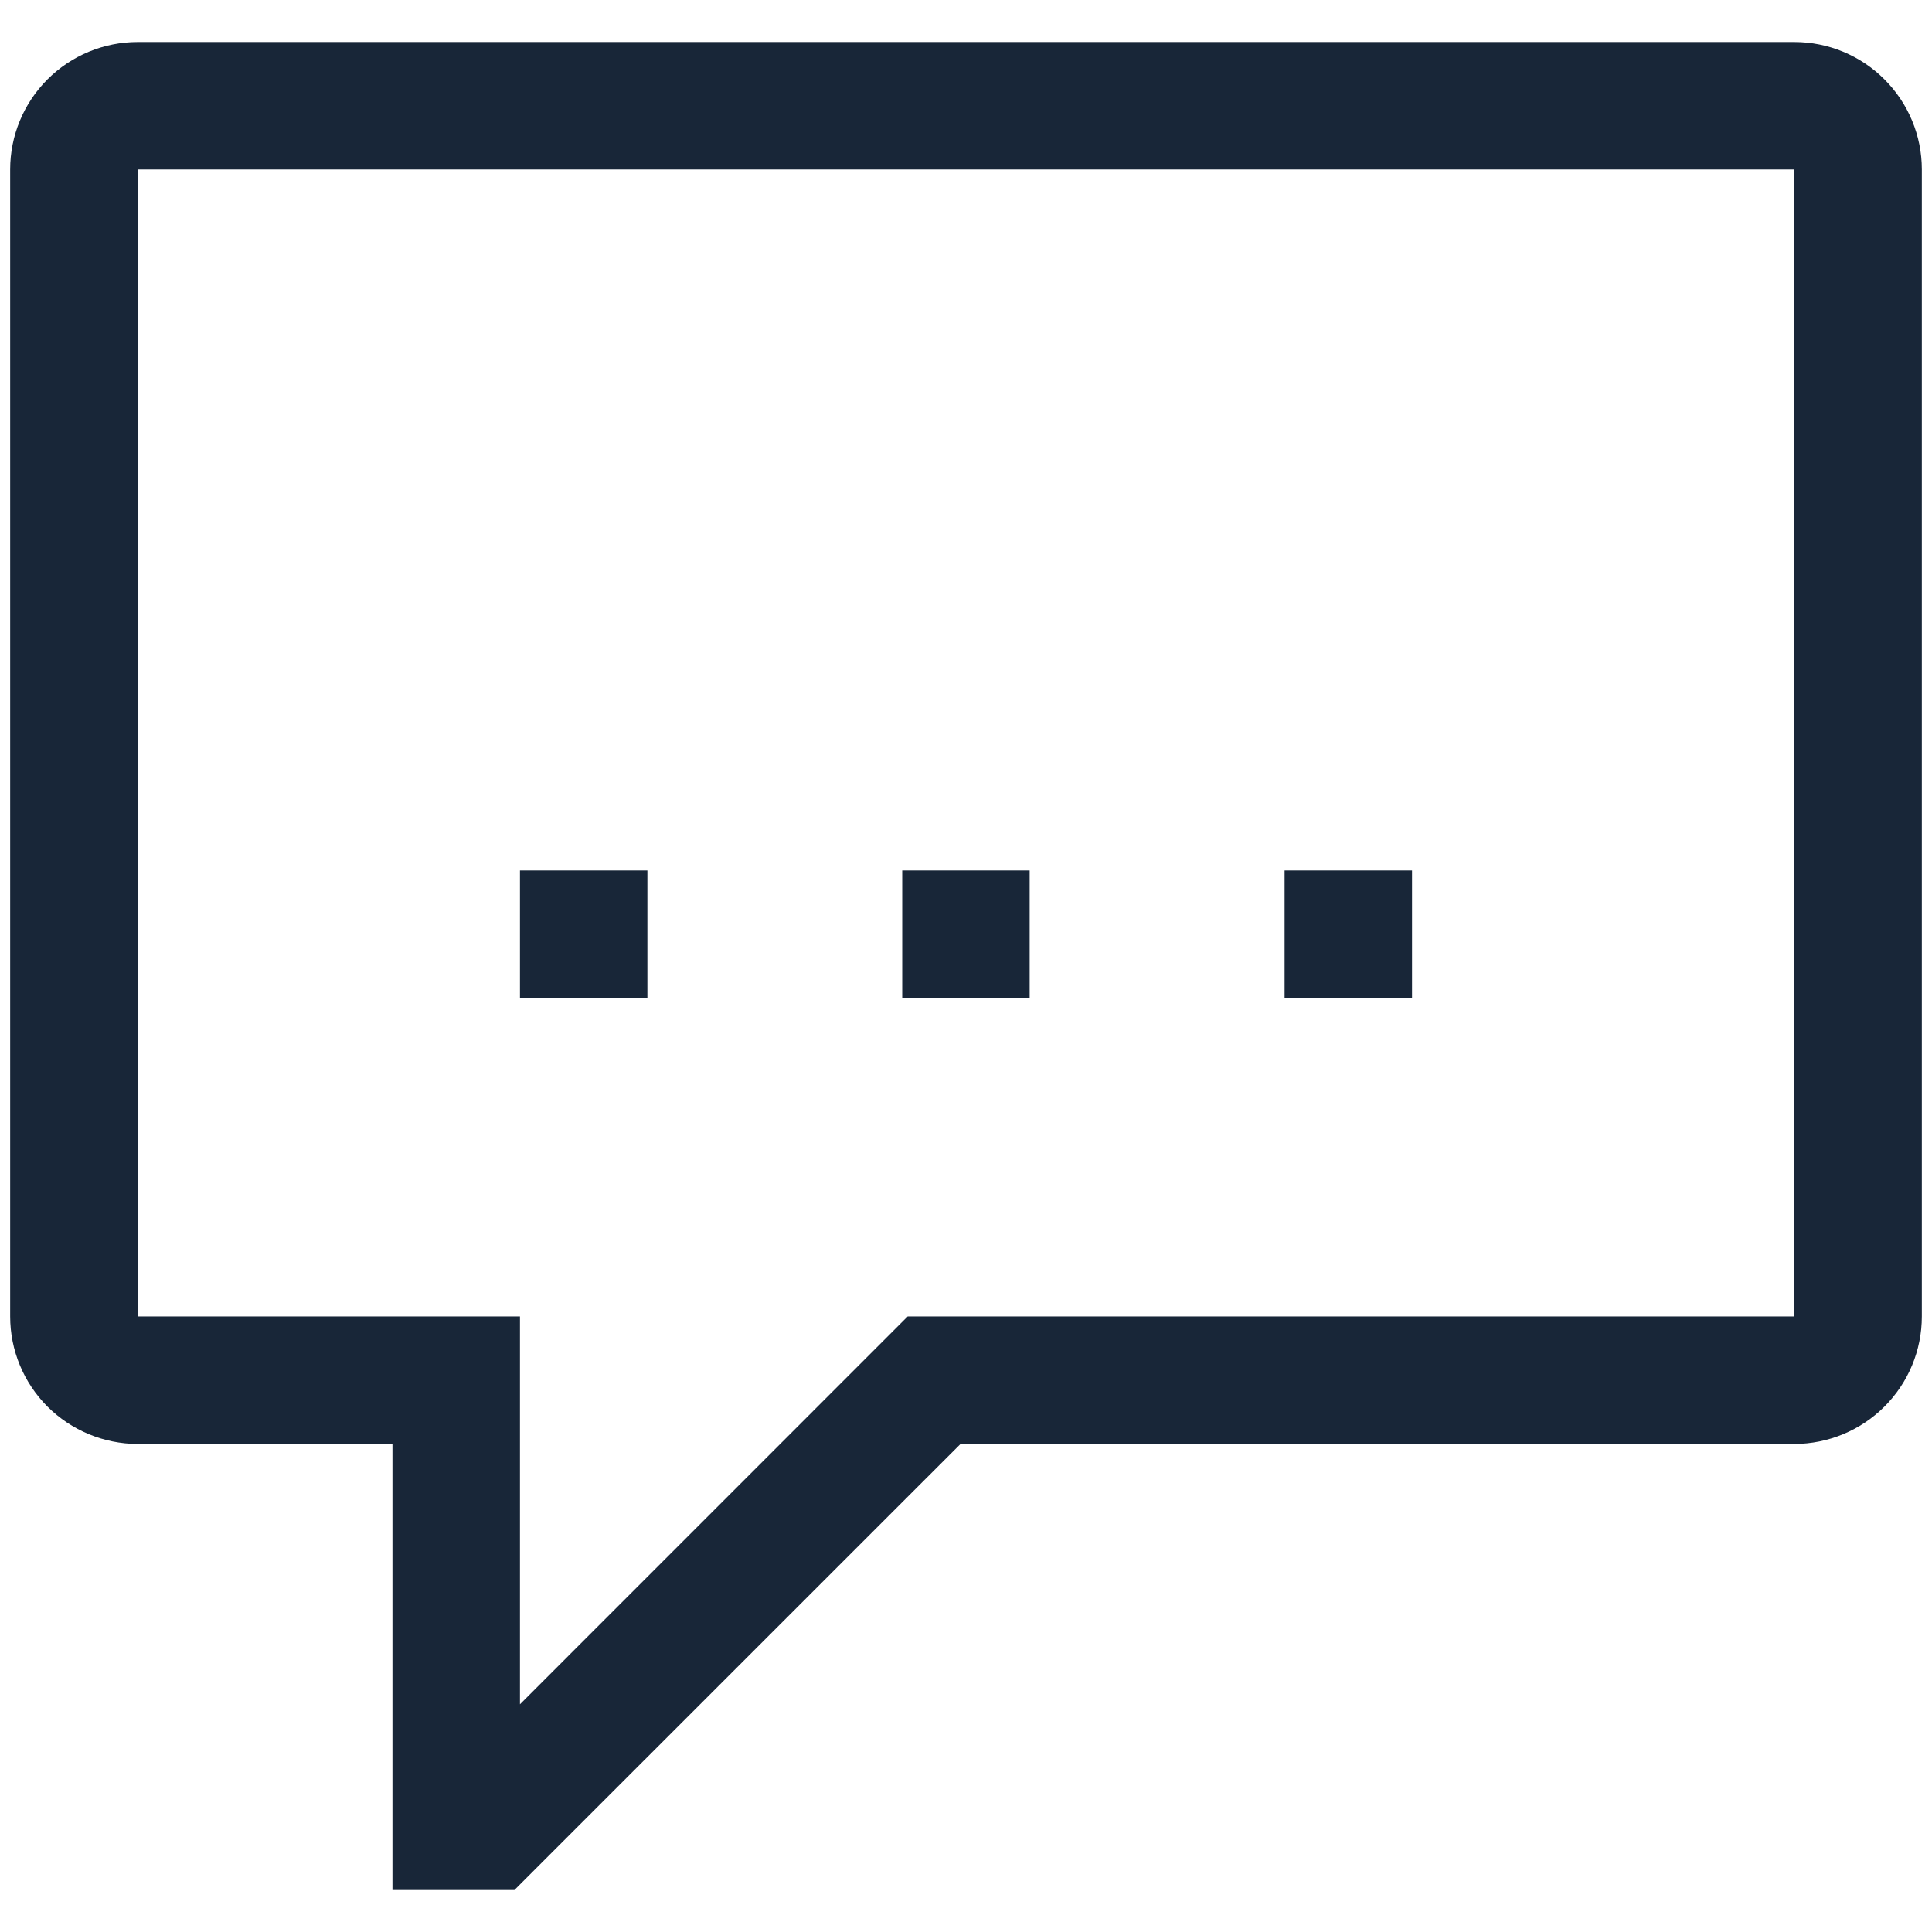 <svg xmlns="http://www.w3.org/2000/svg" fill="none" viewBox="0 0 23 23" height="23" width="23">
<path fill="#182638" d="M7.707 10.362H6.19V11.879H7.707V10.362Z"></path>
<path fill="#182638" d="M12.258 10.362H10.741V11.879H12.258V10.362Z"></path>
<path fill="#182638" d="M16.81 10.362H15.293V11.879H16.81V10.362Z"></path>
<path fill="#182638" d="M21.362 0.5H1.638C1.236 0.5 0.85 0.66 0.565 0.945C0.281 1.229 0.121 1.615 0.121 2.017V15.672C0.121 16.075 0.281 16.46 0.565 16.745C0.85 17.029 1.236 17.189 1.638 17.19H4.672V22.5H6.124L11.435 17.19H21.362C21.764 17.189 22.15 17.029 22.434 16.745C22.719 16.46 22.879 16.075 22.879 15.672V2.017C22.879 1.615 22.719 1.229 22.434 0.945C22.15 0.66 21.764 0.5 21.362 0.5ZM21.362 15.672H10.806L6.19 20.289V15.672H1.638V2.017H21.362V15.672Z"></path>
</svg>
